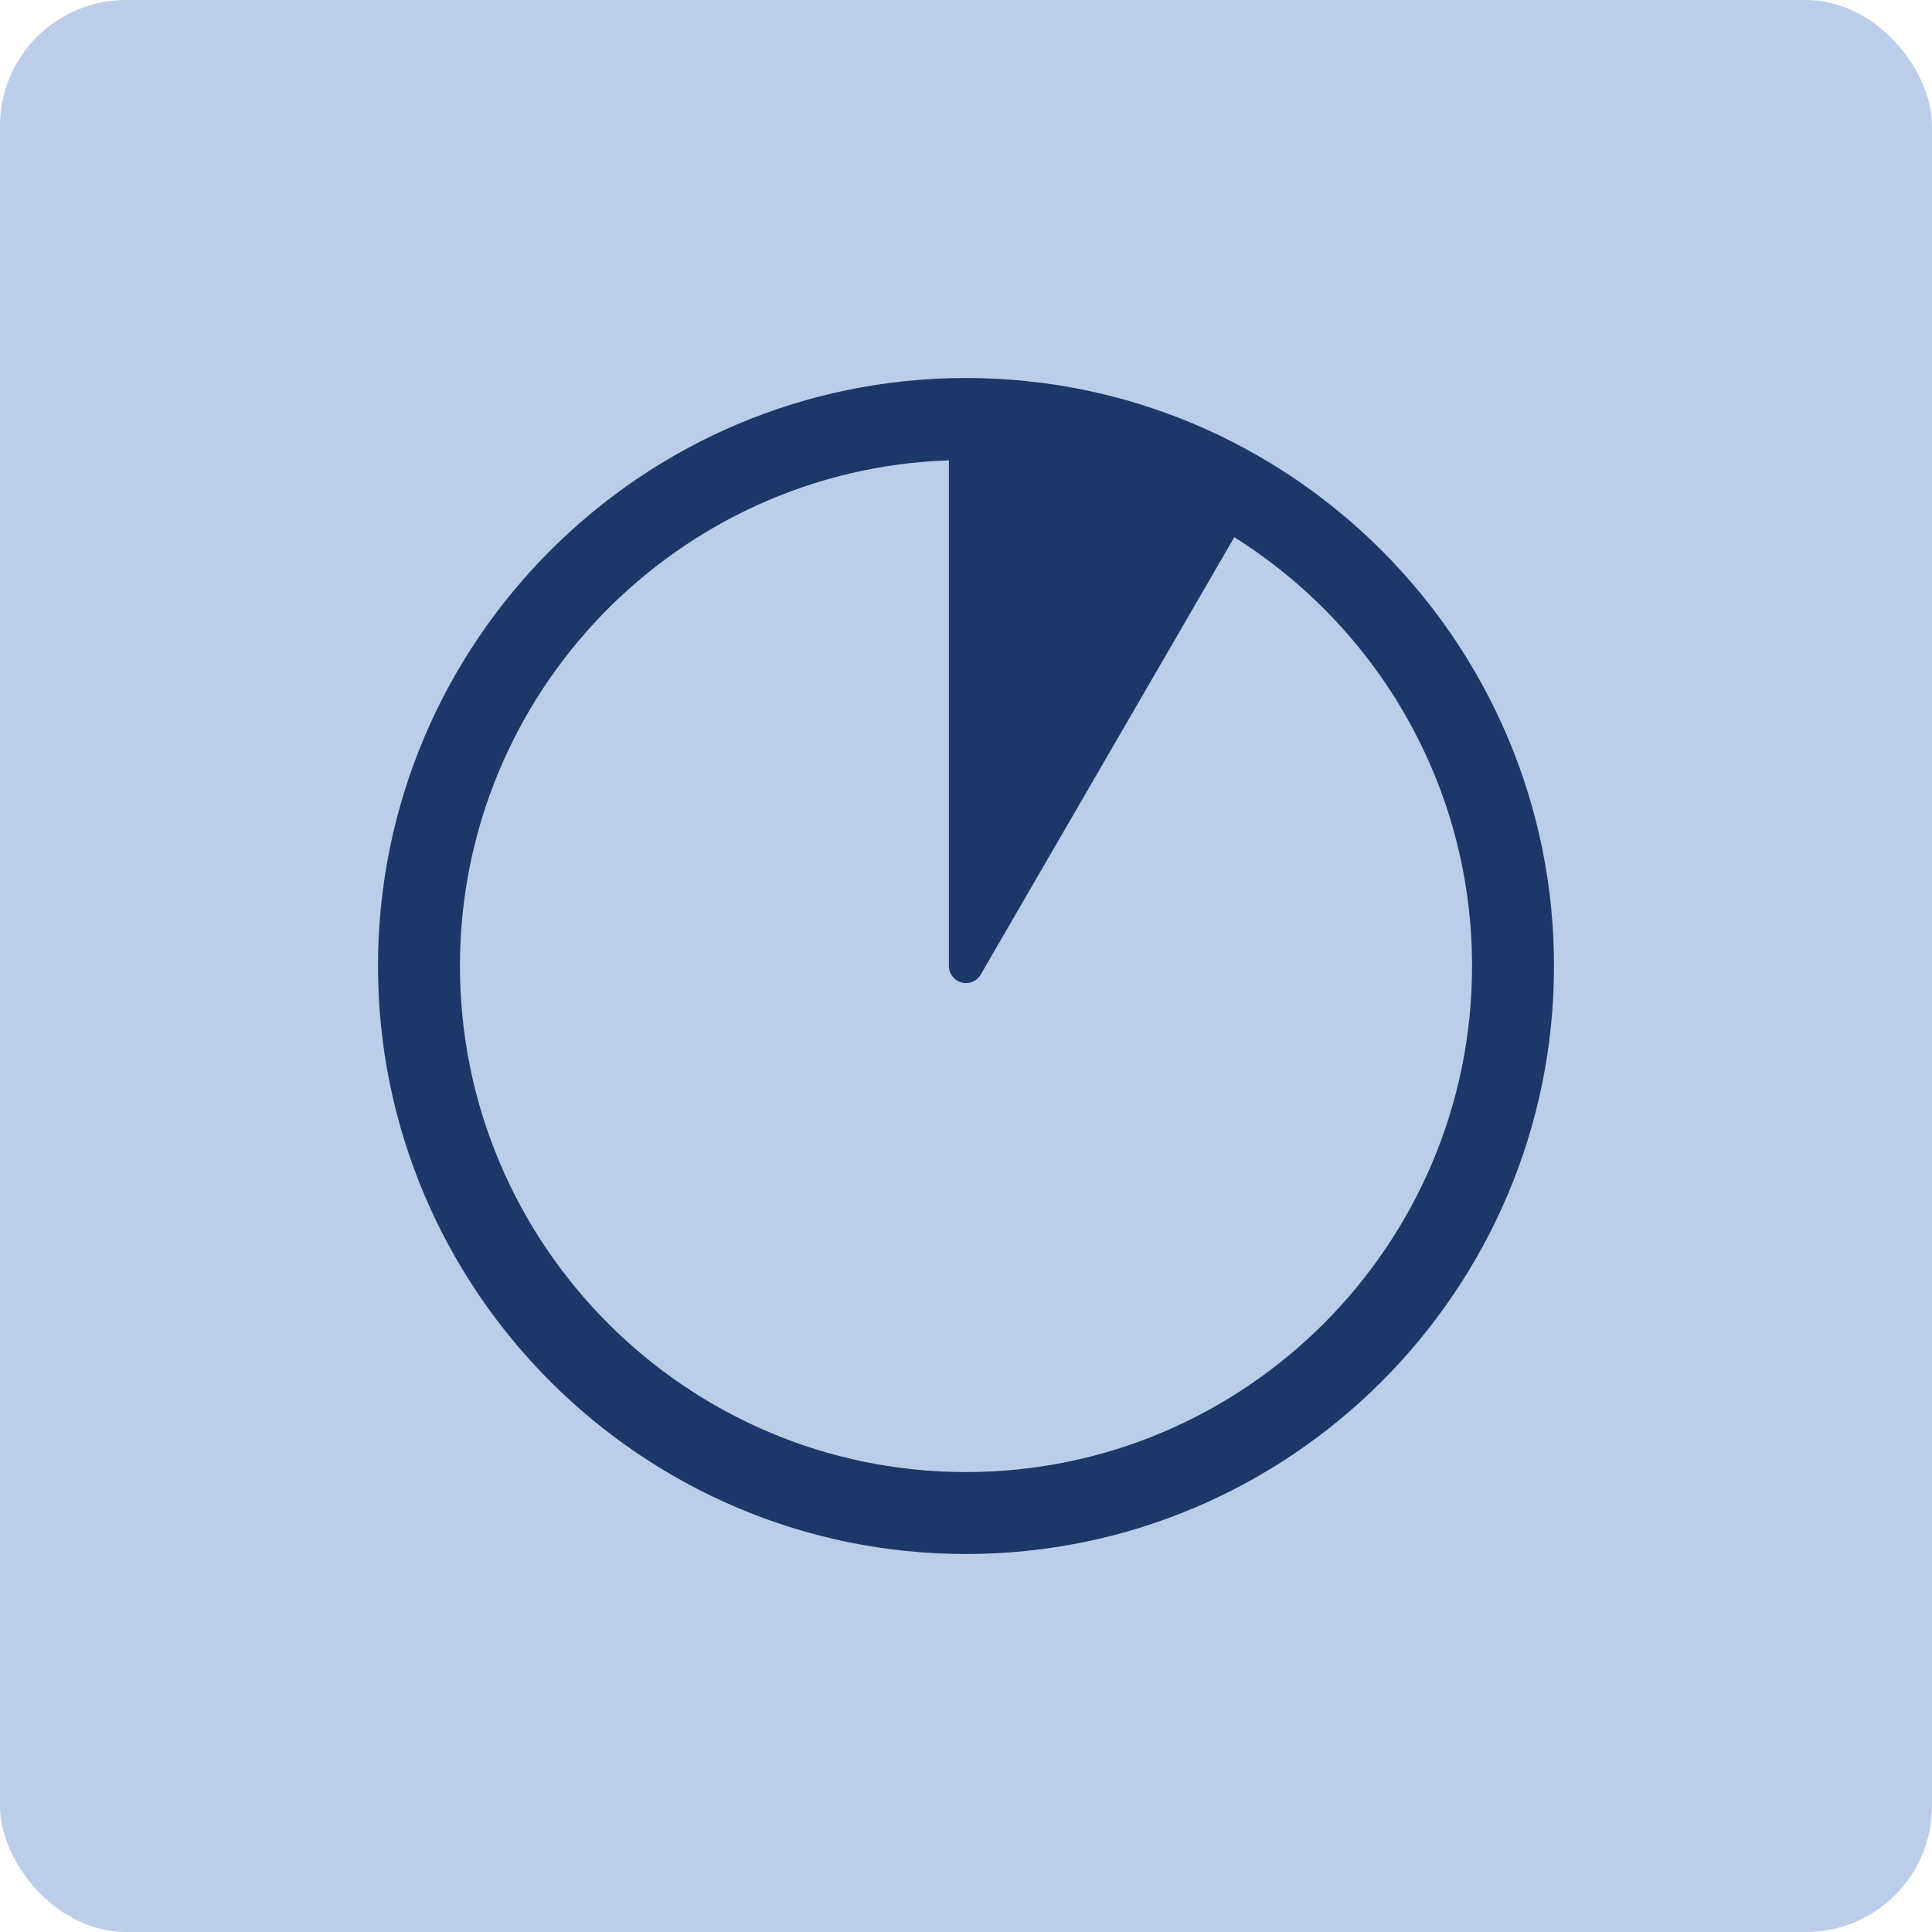 <?xml version="1.0" encoding="UTF-8"?> <svg xmlns="http://www.w3.org/2000/svg" width="46" height="46" viewBox="0 0 46 46" fill="none"><rect width="46" height="46" rx="3" fill="#BCCDEA"></rect><path d="M23 9C15.28 9 9 15.28 9 23C9 30.719 15.28 37 23 37C30.72 37 37 30.72 37 23C37 15.28 30.72 9 23 9ZM23 35.049C16.356 35.049 10.951 29.644 10.951 23C10.951 16.492 16.137 11.177 22.593 10.961V23C22.593 23.183 22.716 23.345 22.894 23.392C22.929 23.401 22.965 23.406 23 23.406C23.142 23.406 23.277 23.331 23.351 23.203L29.388 12.791C32.785 14.924 35.049 18.701 35.049 23C35.049 29.644 29.644 35.049 23 35.049Z" fill="#1C3868"></path></svg> 